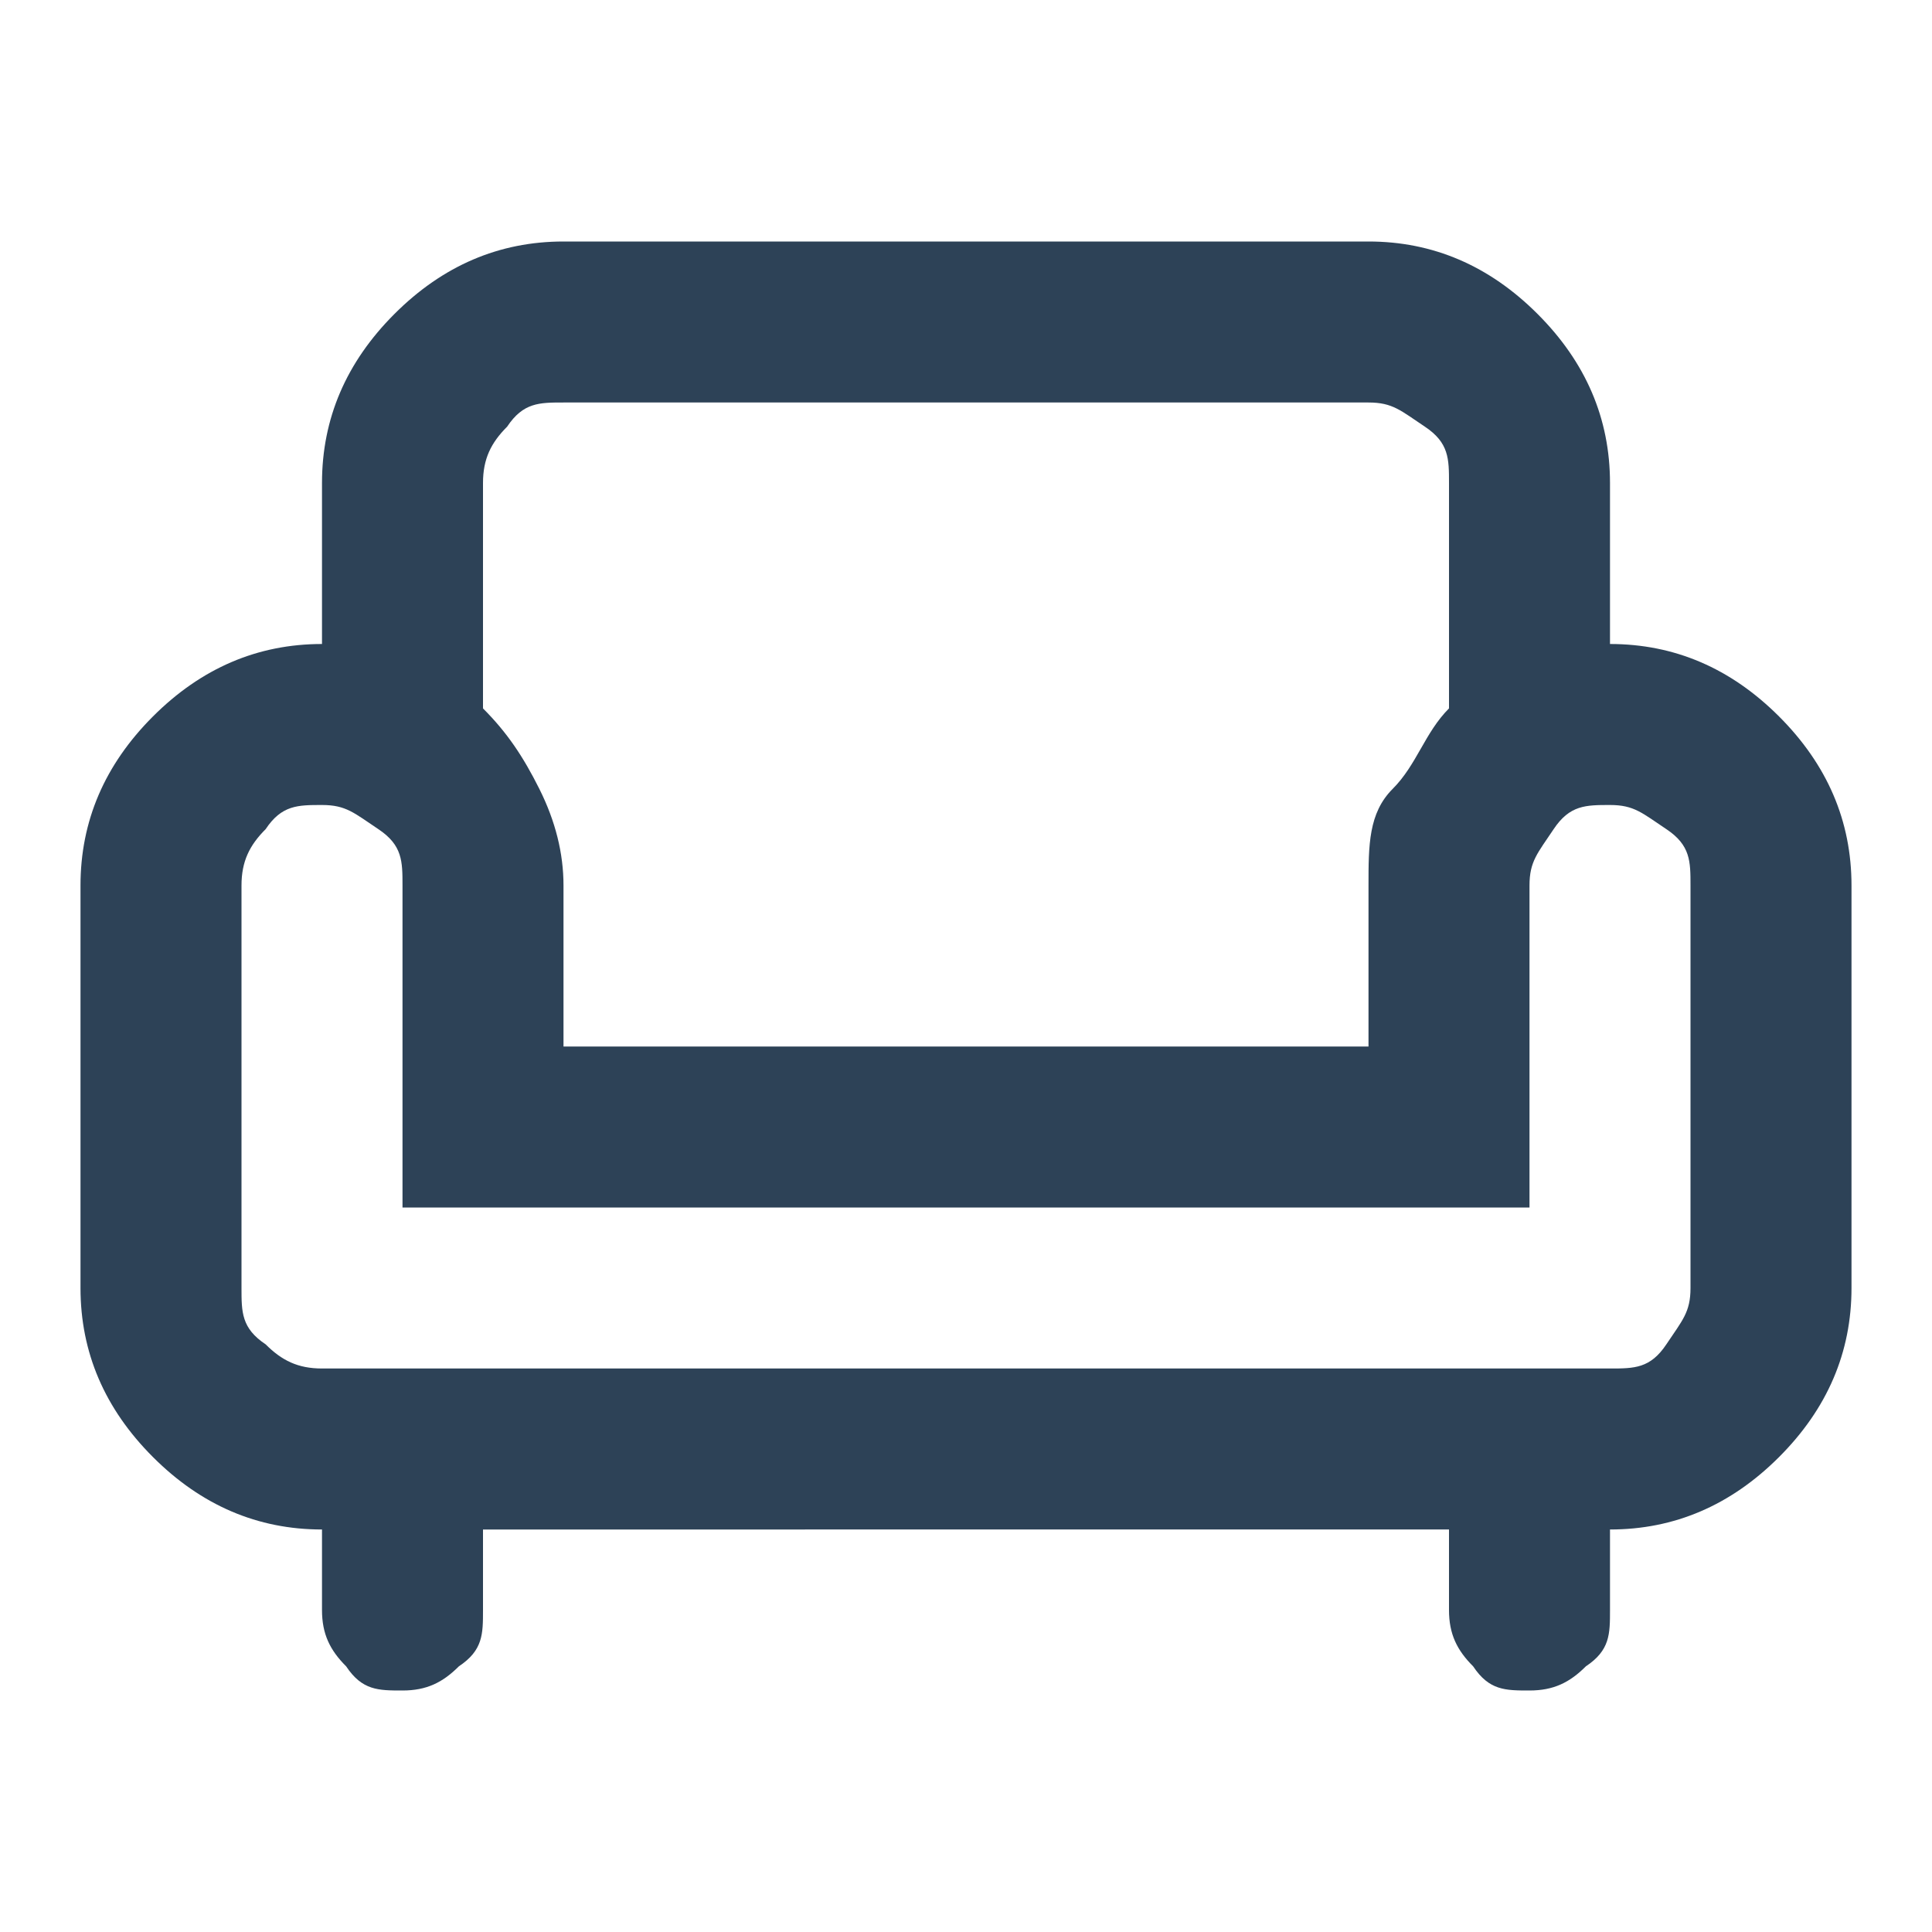 <?xml version="1.0" encoding="UTF-8"?>
<svg id="Layer_1" xmlns="http://www.w3.org/2000/svg" version="1.1" viewBox="0 0 24 24">
  <!-- Generator: Adobe Illustrator 29.7.0, SVG Export Plug-In . SVG Version: 2.1.1 Build 138)  -->
  <defs>
    <style>
      .st0 {
        fill: #2d4257;
      }
    </style>
  </defs>
  <g id="Layer_11" data-name="Layer_1">
    <path class="st0" d="M5,21c-.3,0-.5,0-.7-.3-.2-.2-.3-.4-.3-.7v-1c-.8,0-1.5-.3-2.1-.9-.6-.6-.9-1.3-.9-2.1v-5c0-.8.3-1.5.9-2.1s1.3-.9,2.1-.9v-2c0-.8.3-1.5.9-2.1s1.3-.9,2.1-.9h10c.8,0,1.5.3,2.1.9.6.6.9,1.3.9,2.1v2c.8,0,1.5.3,2.1.9s.9,1.3.9,2.1v5c0,.8-.3,1.5-.9,2.1s-1.3.9-2.1.9v1c0,.3,0,.5-.3.7-.2.2-.4.3-.7.3s-.5,0-.7-.3c-.2-.2-.3-.4-.3-.7v-1H6v1c0,.3,0,.5-.3.7-.2.2-.4.3-.7.3ZM4,17h16c.3,0,.5,0,.7-.3s.3-.4.3-.7v-5c0-.3,0-.5-.3-.7s-.4-.3-.7-.3-.5,0-.7.3-.3.4-.3.7v4H5v-4c0-.3,0-.5-.3-.7s-.4-.3-.7-.3-.5,0-.7.3c-.2.2-.3.4-.3.7v5c0,.3,0,.5.3.7.2.2.4.3.7.3ZM7,13h10v-2c0-.5,0-.9.3-1.2s.4-.7.7-1v-2.8c0-.3,0-.5-.3-.7s-.4-.3-.7-.3H7c-.3,0-.5,0-.7.3-.2.2-.3.4-.3.7v2.8c.3.3.5.6.7,1s.3.8.3,1.2v2Z"/>
  </g>
</svg>